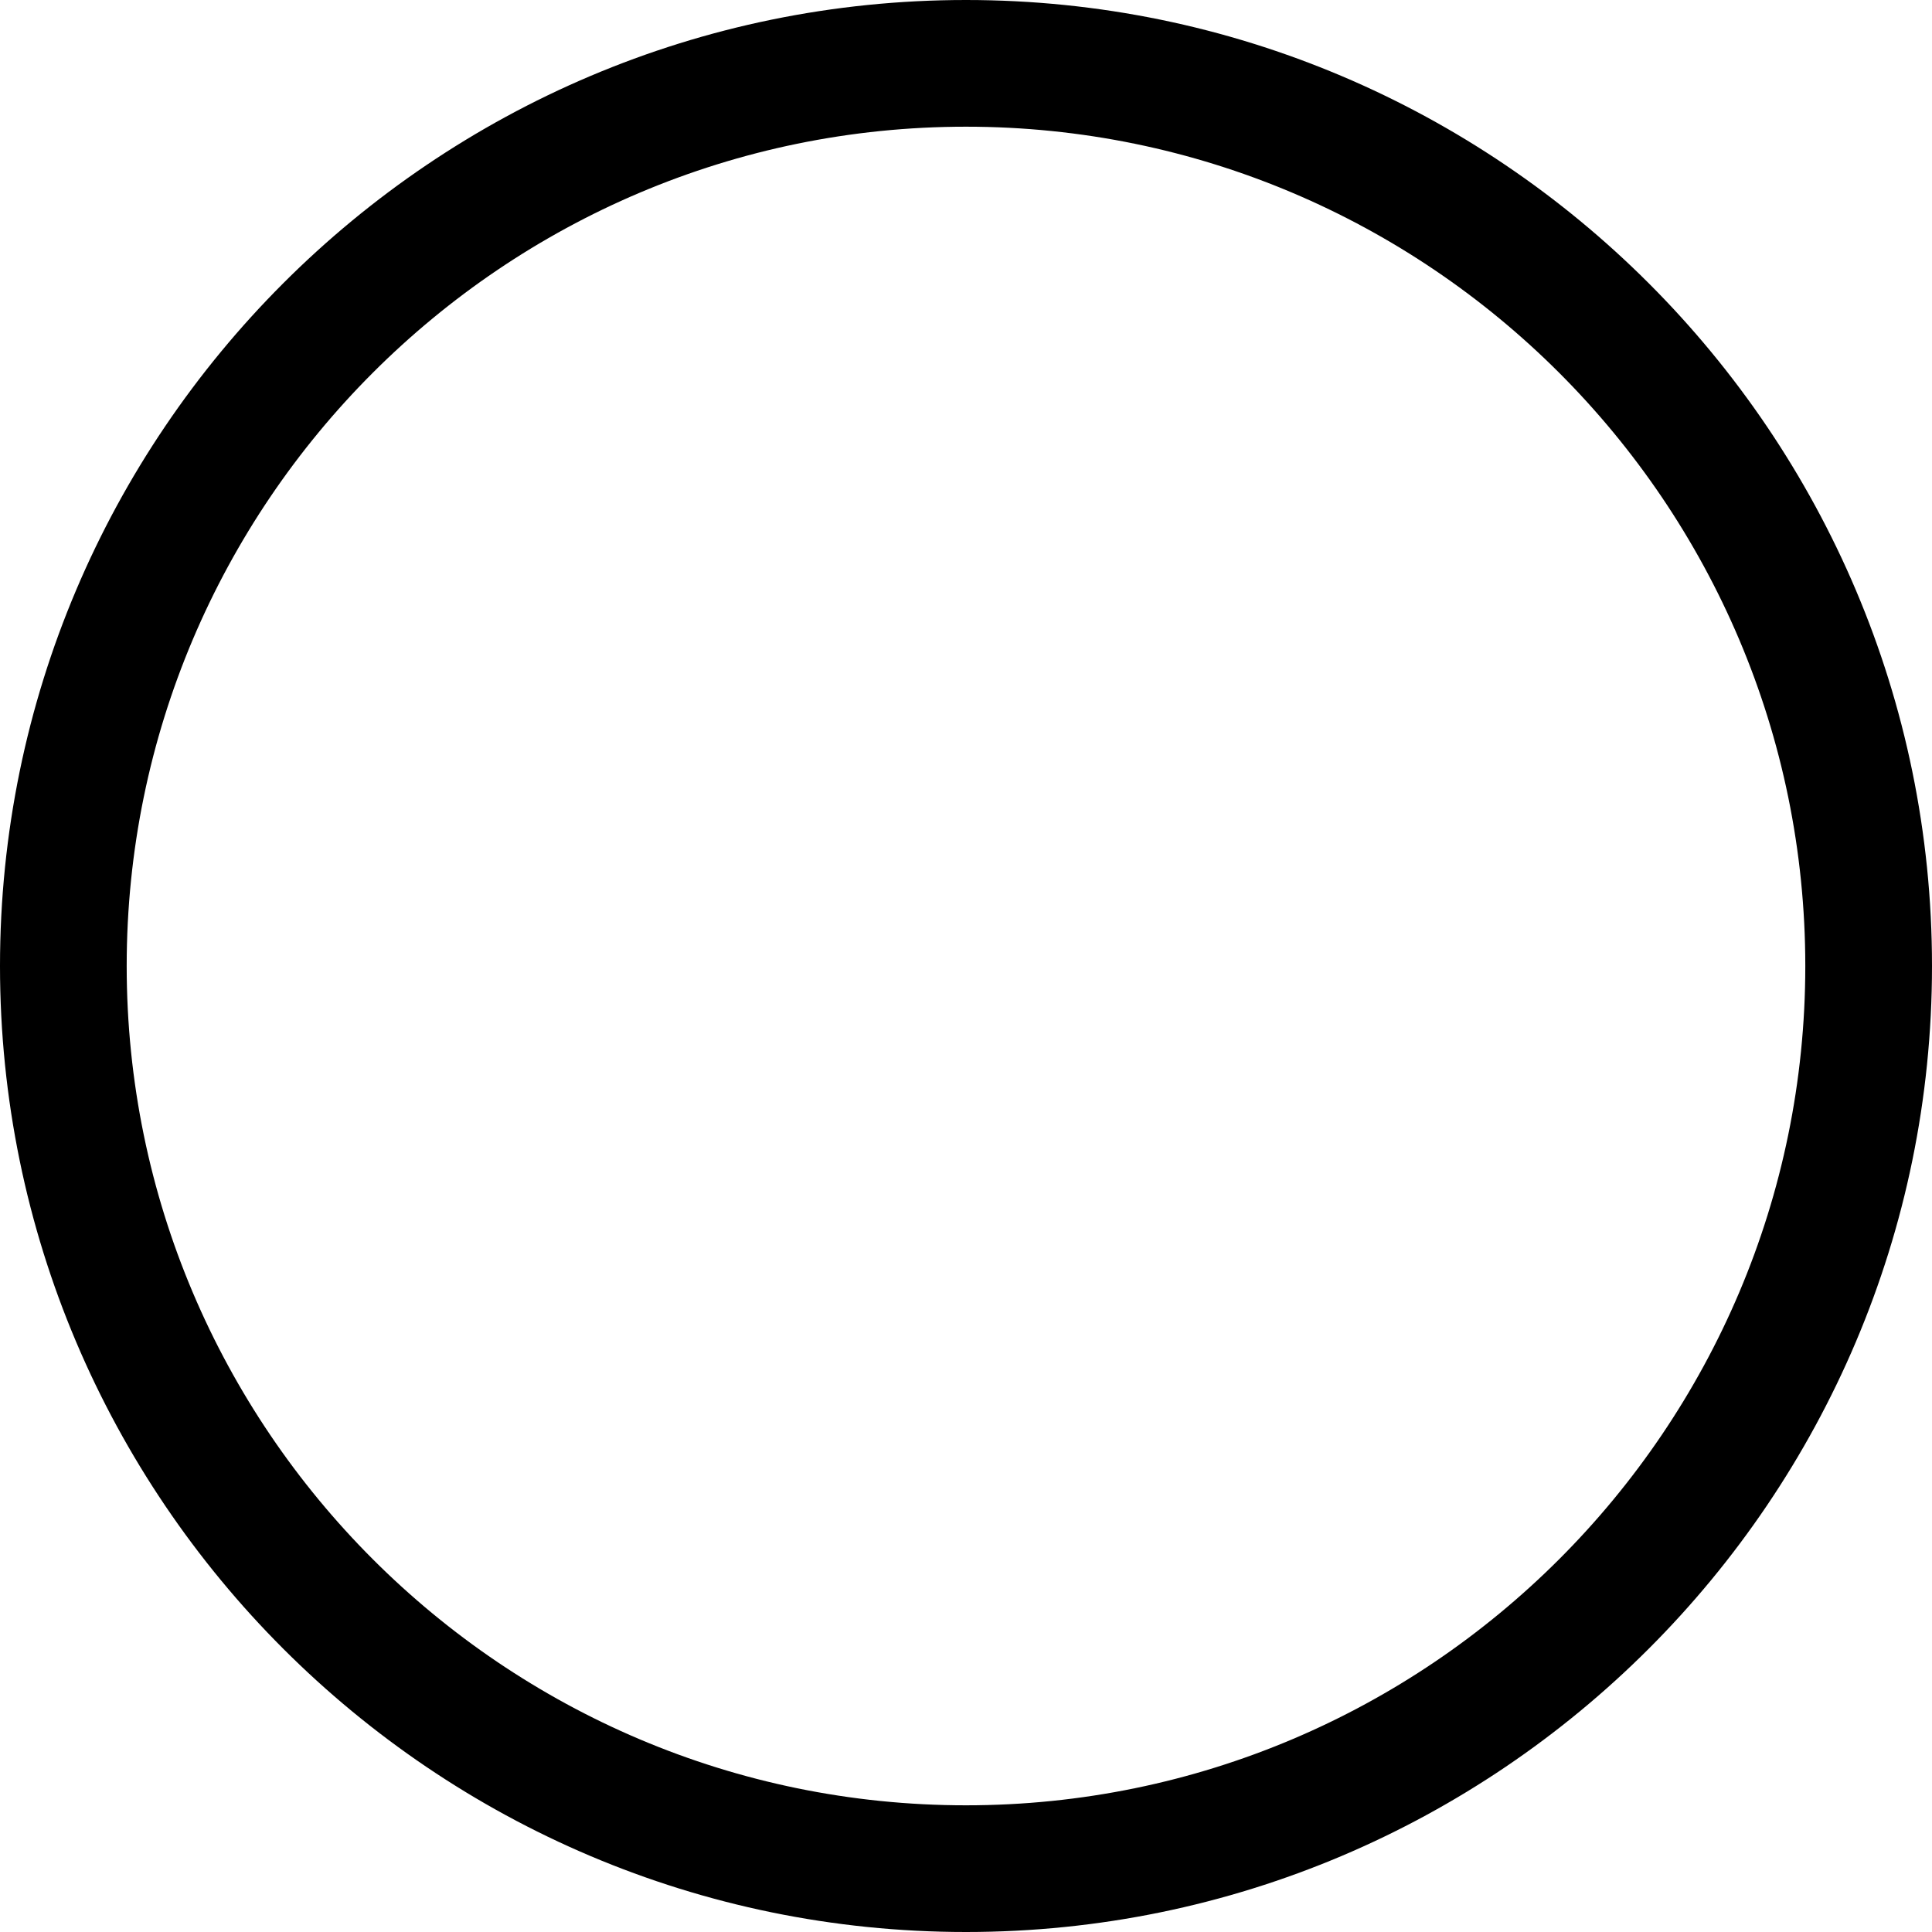 <?xml version="1.0" encoding="UTF-8" standalone="no"?>
<!-- Generator: Adobe Illustrator 16.0.0, SVG Export Plug-In . SVG Version: 6.00 Build 0)  -->

<svg
   xmlns:dc="http://purl.org/dc/elements/1.1/"
   xmlns:cc="http://creativecommons.org/ns#"
   xmlns:rdf="http://www.w3.org/1999/02/22-rdf-syntax-ns#"
   xmlns:svg="http://www.w3.org/2000/svg"
   xmlns="http://www.w3.org/2000/svg"
   xmlns:sodipodi="http://sodipodi.sourceforge.net/DTD/sodipodi-0.dtd"
   xmlns:inkscape="http://www.inkscape.org/namespaces/inkscape"
   version="1.1"
   id="Capa_1"
   x="0px"
   y="0px"
   width="400px"
   height="400px"
   viewBox="0 0 400 400"
   style="enable-background:new 0 0 400 400;"
   xml:space="preserve"
   inkscape:version="0.91 r13725"
   sodipodi:docname="round-done-button_off.svg"><defs
     id="defs43" /><sodipodi:namedview
     pagecolor="#ffffff"
     bordercolor="#666666"
     borderopacity="1"
     objecttolerance="10"
     gridtolerance="10"
     guidetolerance="10"
     inkscape:pageopacity="0"
     inkscape:pageshadow="2"
     inkscape:window-width="2560"
     inkscape:window-height="1385"
     id="namedview41"
     showgrid="false"
     inkscape:zoom="1.18"
     inkscape:cx="204.10559"
     inkscape:cy="164.51543"
     inkscape:window-x="0"
     inkscape:window-y="0"
     inkscape:window-maximized="1"
     inkscape:current-layer="g3" /><g
     id="g3"><path
       inkscape:connector-curvature="0"
       id="path7"
       d="M 199.996,0 C 89.713,0 0,89.72 0,200 0,310.28 89.713,400 199.996,400 310.279,400 400,310.28 400,200 400,89.72 310.279,0 199.996,0 Z m 0,373.77 C 104.18,373.77 26.23,295.816 26.23,200 c 0,-95.817 77.949,-173.769 173.766,-173.769 95.817,0 173.771,77.953 173.771,173.769 10e-4,95.816 -77.955,173.77 -173.771,173.77 z" /></g><g
     id="g11" /><g
     id="g13" /><g
     id="g15" /><g
     id="g17" /><g
     id="g19" /><g
     id="g21" /><g
     id="g23" /><g
     id="g25" /><g
     id="g27" /><g
     id="g29" /><g
     id="g31" /><g
     id="g33" /><g
     id="g35" /><g
     id="g37" /><g
     id="g39" /></svg>